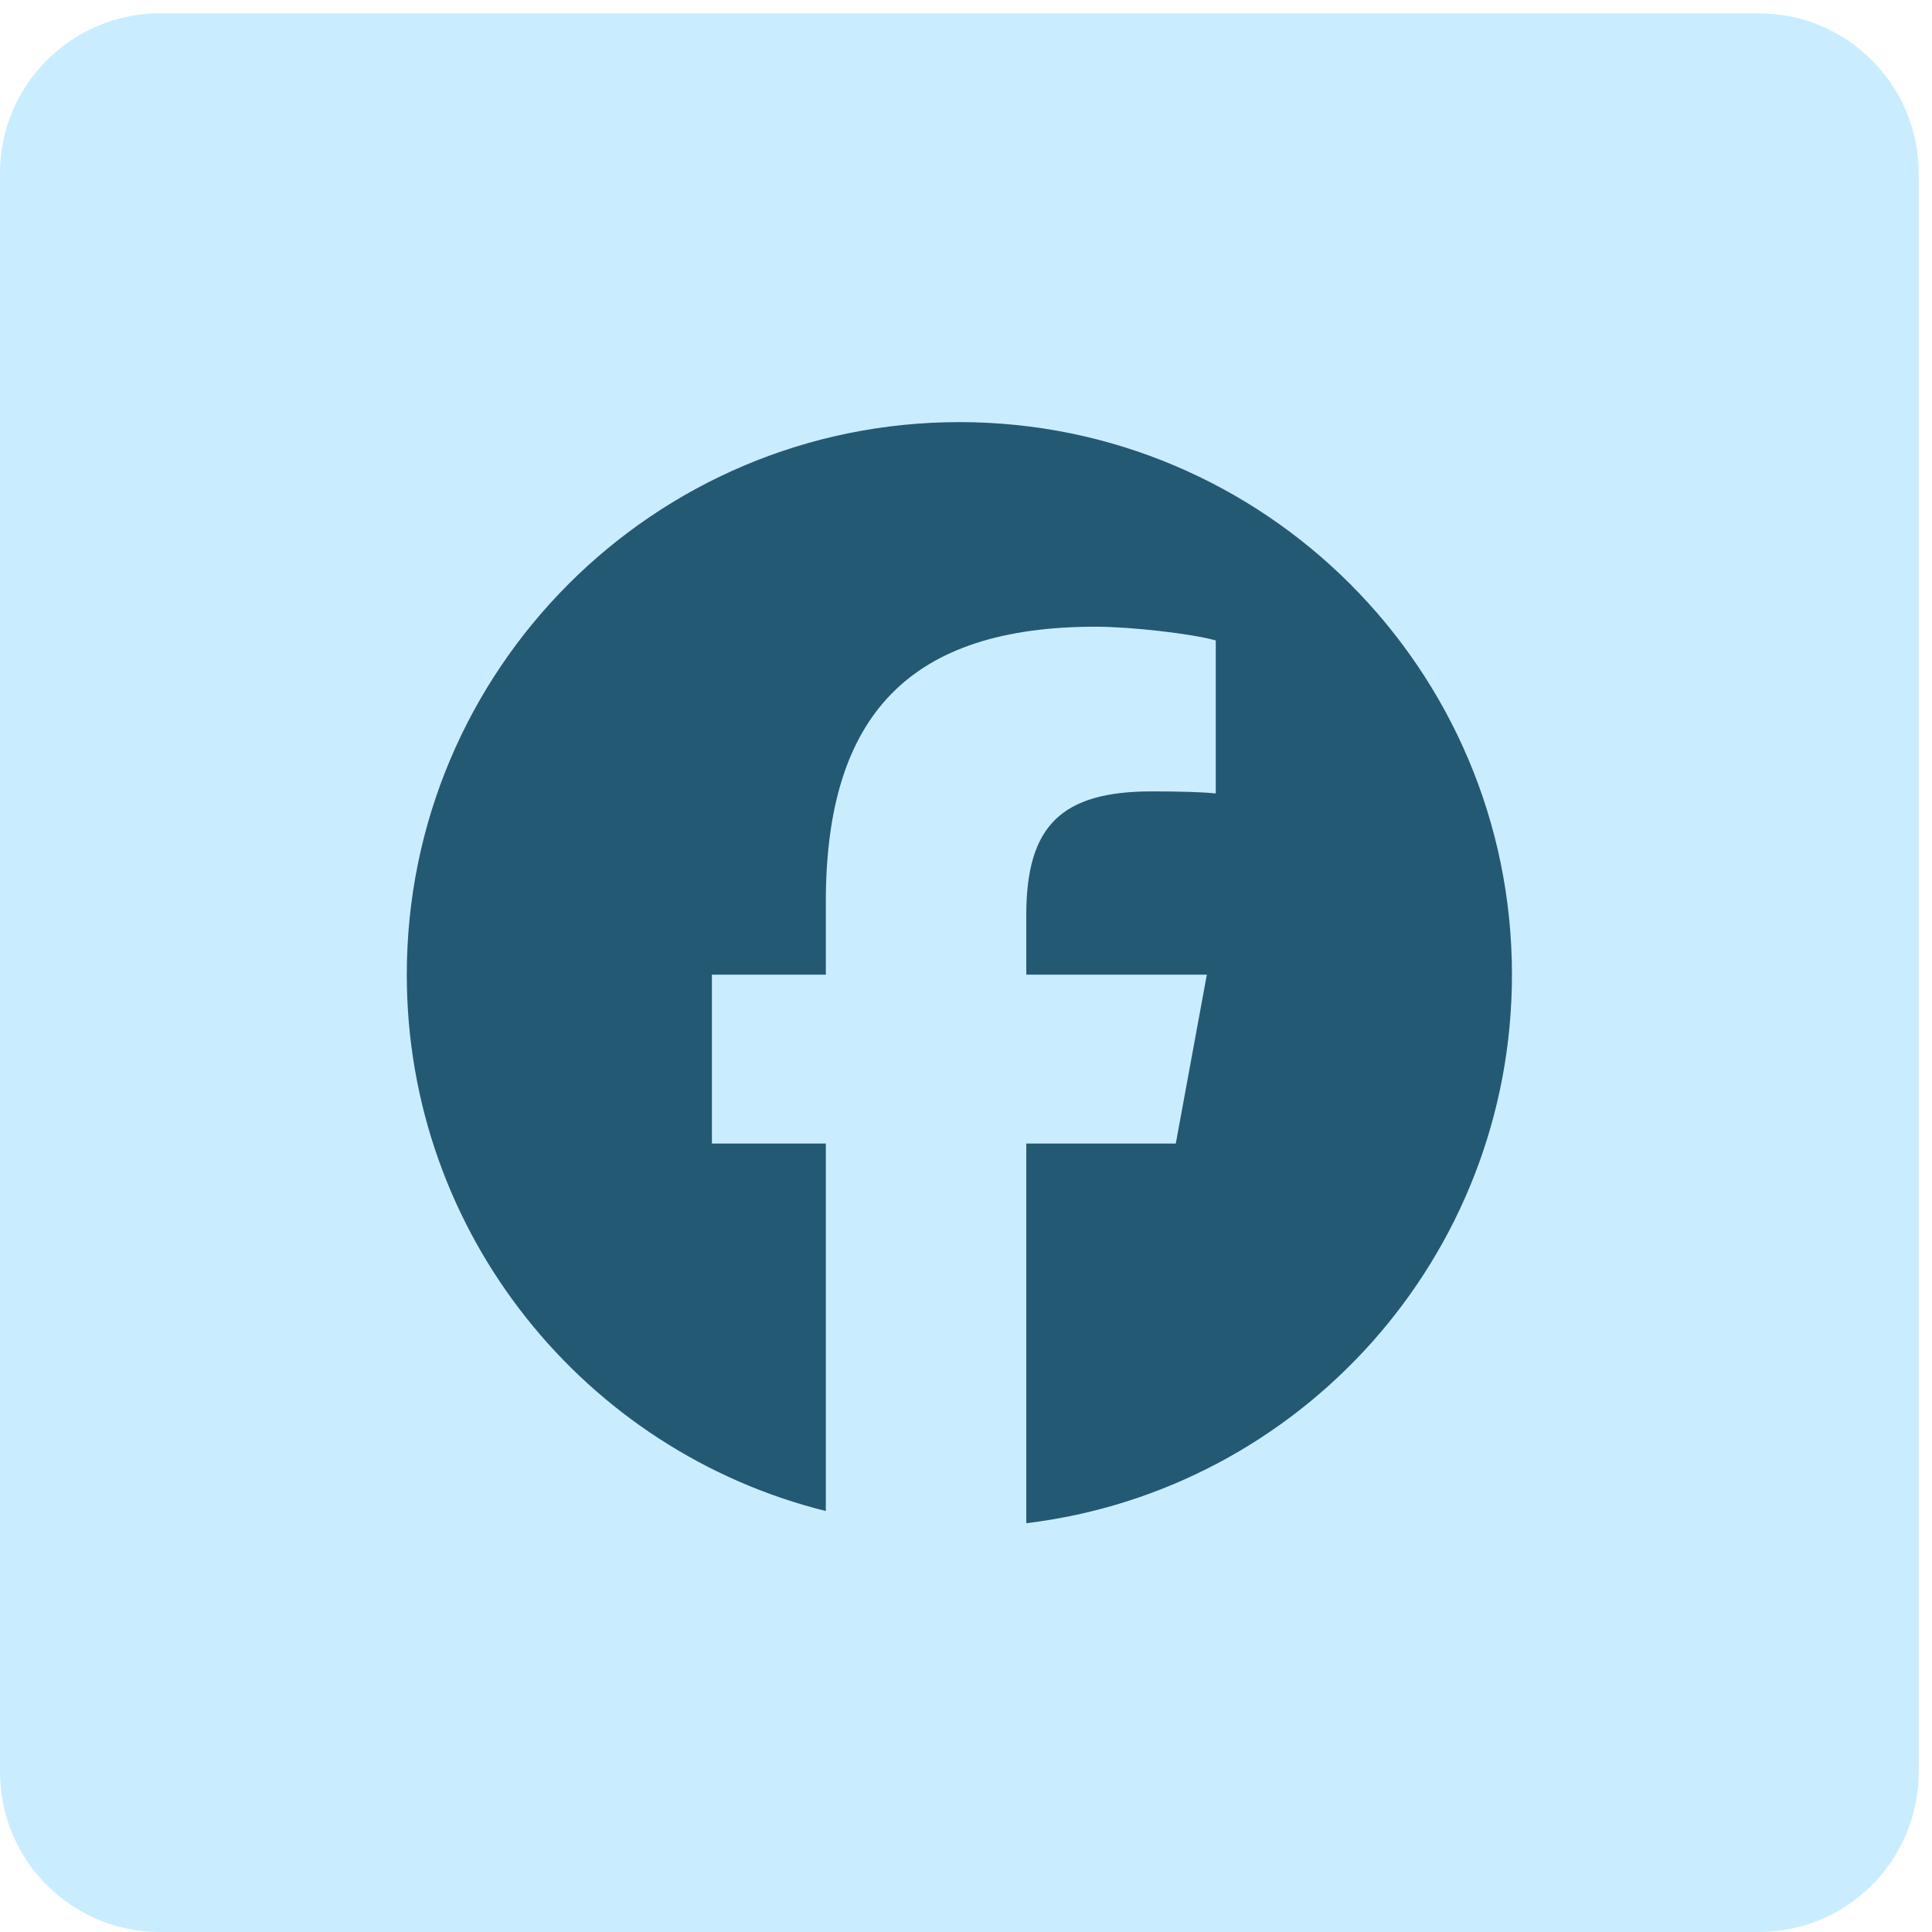 <svg width="29" height="29" viewBox="0 0 29 29" fill="none" xmlns="http://www.w3.org/2000/svg">
<path d="M0 2.6C0 1.275 1.075 0.2 2.4 0.2H26.4C27.726 0.2 28.8 1.275 28.8 2.6V26.6C28.8 27.926 27.726 29 26.4 29H2.4C1.075 29 0 27.926 0 26.6V2.6Z" fill="#C9EDFF"/>
<path d="M14.4 6.336C9.819 6.336 6.106 10.05 6.106 14.63C6.106 18.52 8.784 21.784 12.396 22.681V17.165H10.686V14.63H12.396V13.538C12.396 10.715 13.674 9.407 16.446 9.407C16.971 9.407 17.878 9.51 18.249 9.613V11.91C18.053 11.889 17.713 11.879 17.291 11.879C15.931 11.879 15.405 12.395 15.405 13.734V14.63H18.115L17.649 17.165H15.405V22.864C19.512 22.368 22.695 18.871 22.695 14.63C22.695 10.05 18.981 6.336 14.4 6.336Z" fill="#245973"/>
</svg>

